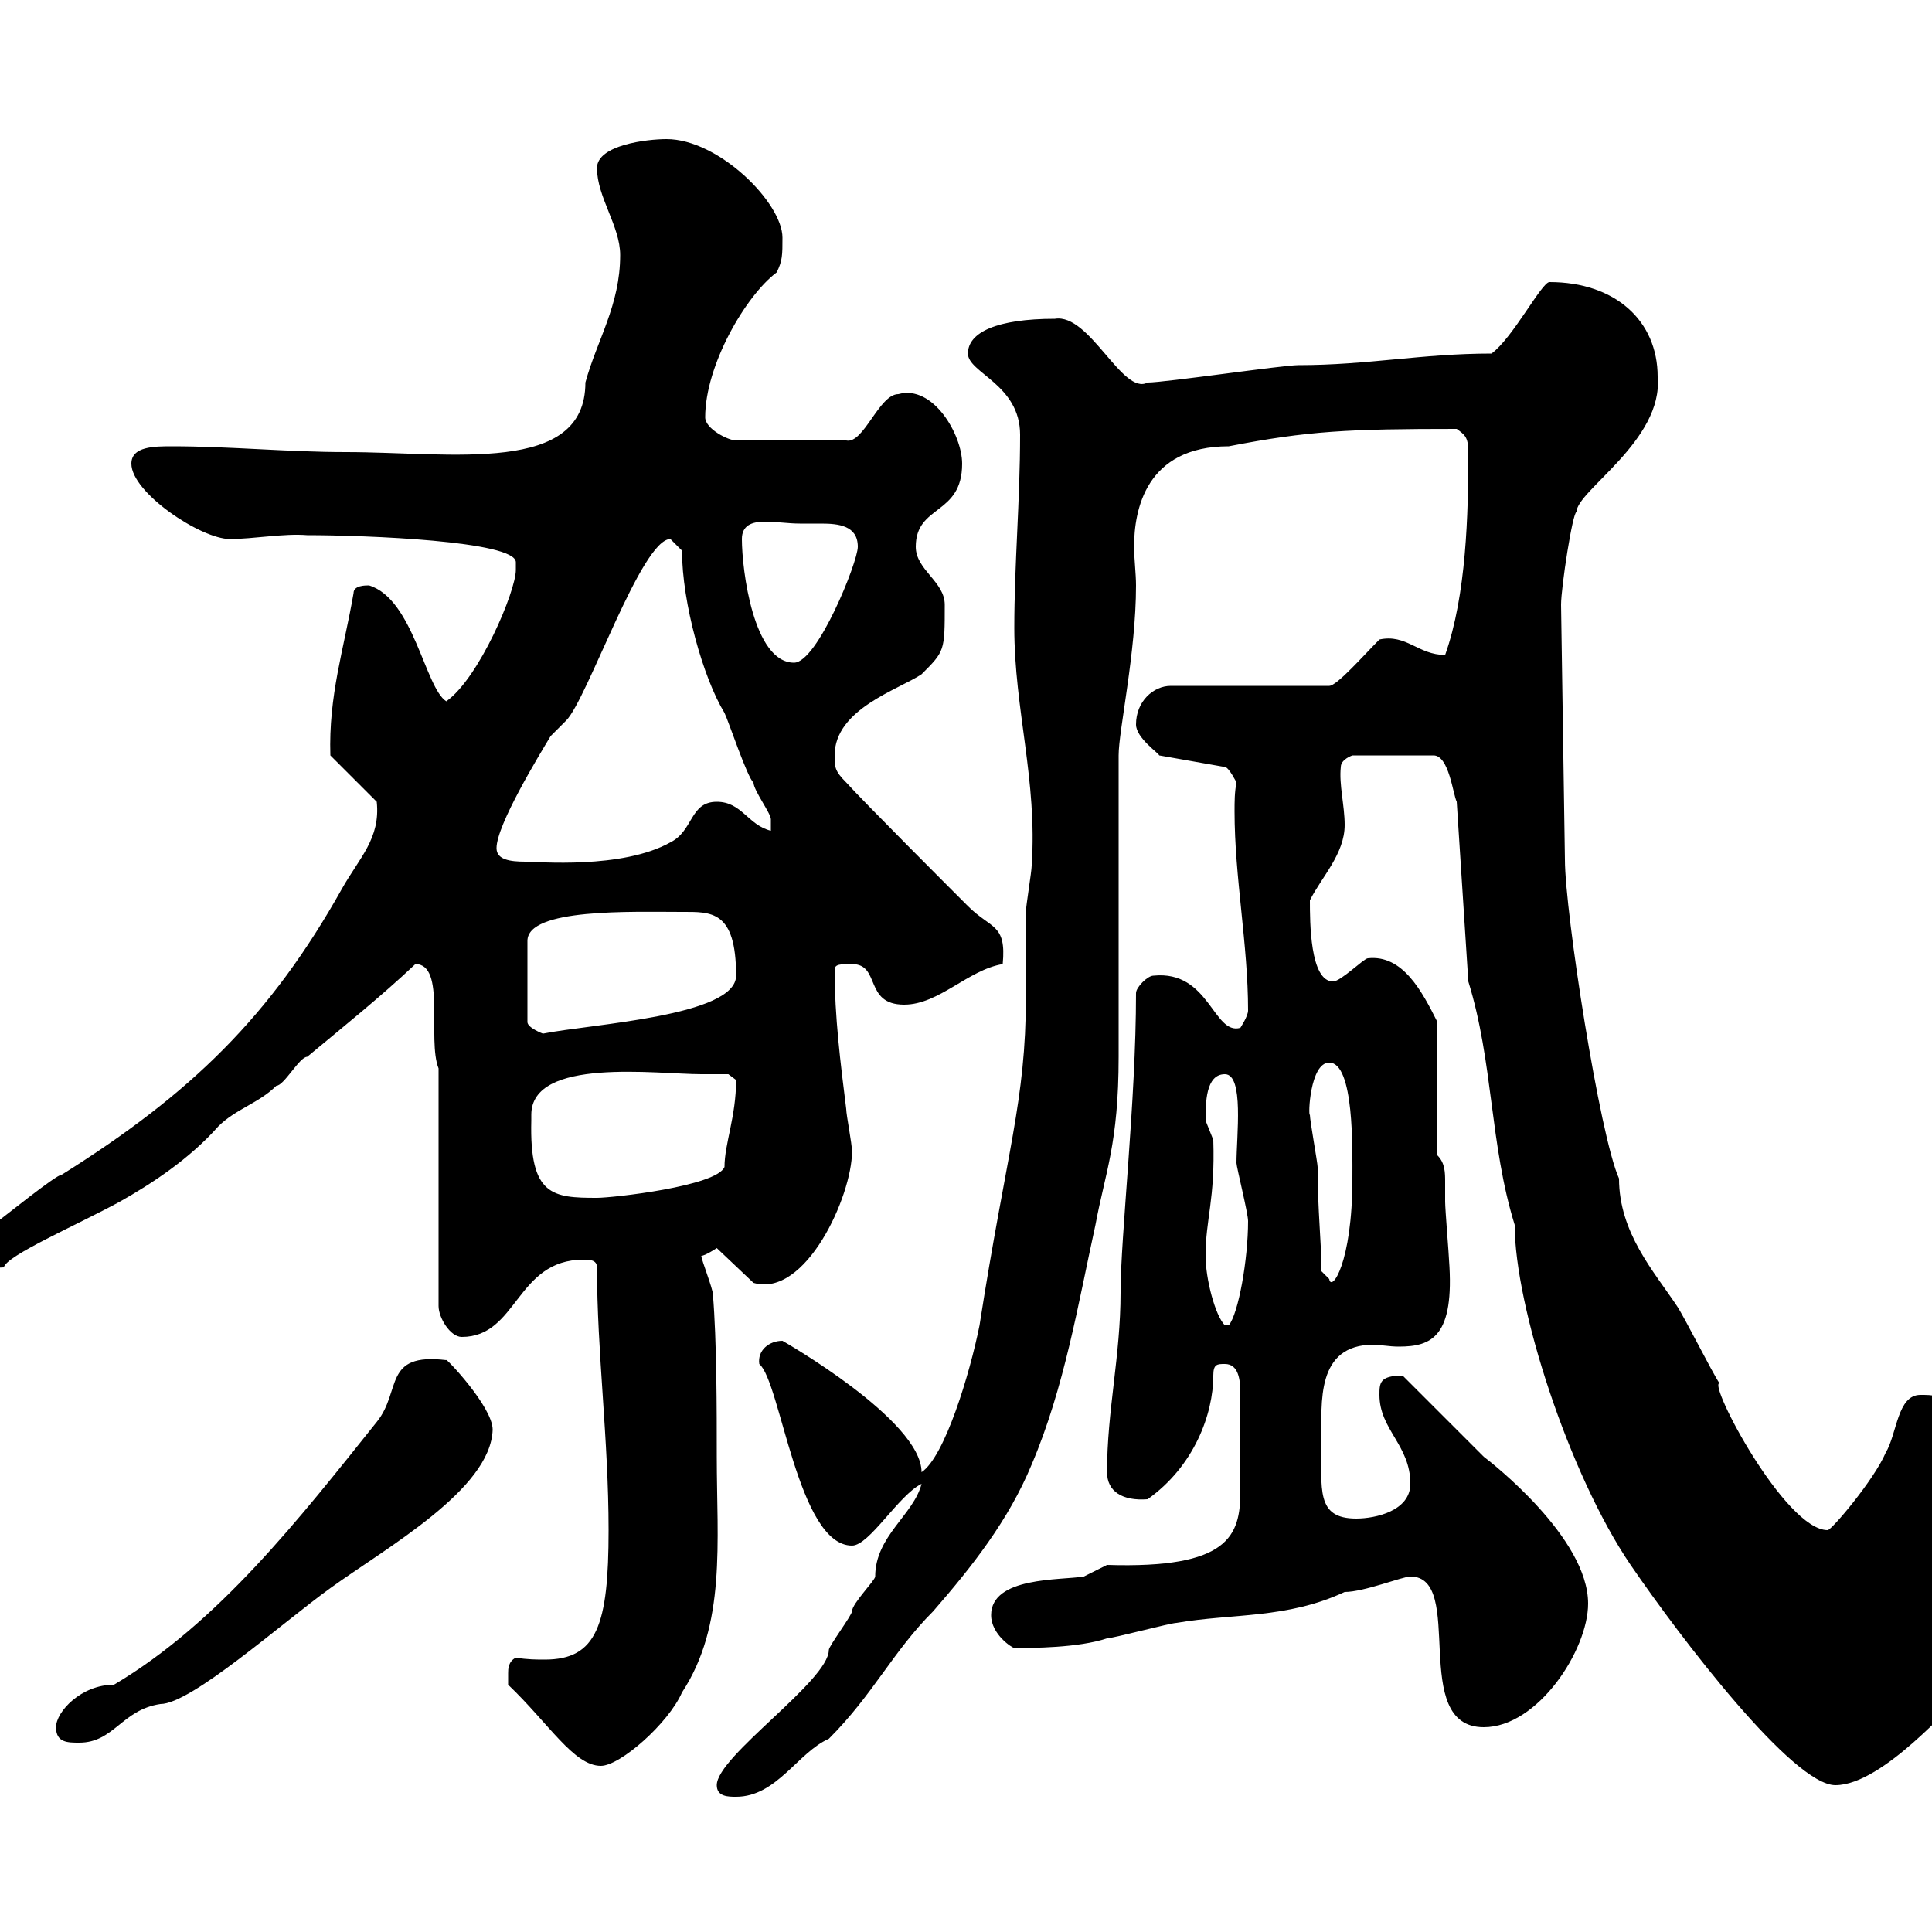 <svg xmlns="http://www.w3.org/2000/svg" xmlns:xlink="http://www.w3.org/1999/xlink" width="300" height="300"><path d="M111.30 277.20C111.30 279 113.10 279 114.30 279C120.60 279 123.90 272.10 128.70 270C135.60 263.10 138.60 256.50 144.90 250.20C150.90 243.30 156.60 236.10 160.20 227.40C165.30 215.40 167.40 202.50 170.10 190.20C171.60 182.10 173.70 177.60 173.70 164.10L173.70 117.30C173.70 113.40 176.40 101.40 176.40 90.90C176.40 89.10 176.10 86.70 176.10 84.90C176.10 79.20 177.90 69.30 190.80 69.30C203.10 66.90 209.40 66.60 226.20 66.60C227.40 67.50 228 67.80 228 70.20C228 79.80 227.70 92.40 224.40 101.70C220.20 101.70 218.40 98.40 214.20 99.30C211.80 101.70 207.60 106.50 206.40 106.50L181.80 106.50C179.10 106.50 176.40 108.90 176.40 112.50C176.40 114.60 180 117 180 117.30L190.20 119.10C190.80 119.10 192 121.50 192 121.50C191.70 123 191.70 124.50 191.70 126C191.70 136.20 193.80 146.70 193.80 156.90C193.80 157.80 192.60 159.60 192.60 159.60C188.40 160.80 187.80 150.60 179.10 151.50C178.20 151.50 176.40 153.30 176.40 154.20C176.40 171 174 192 174 200.70C174 210.60 171.90 219 171.90 228.60C171.90 231.60 174.30 233.10 178.20 232.80C185.40 227.70 188.40 219.60 188.40 213.60C188.40 211.80 189 211.80 190.20 211.80C192.30 211.80 192.60 214.20 192.60 216.30C192.60 218.70 192.60 219.60 192.60 225.60C192.60 227.70 192.60 229.80 192.60 231.60C192.60 238.50 190.80 243.60 171.90 243C171.90 243 168.30 244.80 168.30 244.80C164.70 245.40 153.90 244.80 153.90 250.80C153.90 253.80 157.20 255.90 157.50 255.90C160.20 255.90 167.40 255.90 171.90 254.40C172.80 254.40 181.80 252 182.70 252C191.40 250.50 199.80 251.40 208.80 247.20C211.80 247.20 217.80 244.80 219 244.80C227.70 244.80 218.70 268.20 230.40 268.20C238.80 268.20 246.60 256.20 246.60 249C246.60 238.80 231.60 227.10 230.40 226.20C228.60 224.40 219.60 215.40 217.80 213.60C214.20 213.60 214.20 214.80 214.20 216.60C214.20 222 219 224.40 219 230.40C219 234.60 213.60 235.80 210.60 235.80C204.30 235.80 205.20 231.30 205.20 223.80C205.20 217.80 204.30 208.80 213.30 208.80C214.20 208.80 215.70 209.10 217.20 209.10C222.30 209.10 225.90 207.60 225 195.60C225 195 224.40 187.80 224.40 186.60C224.40 186 224.40 184.80 224.40 183.60C224.40 182.10 224.40 180.60 223.20 179.40L223.20 158.70C220.80 153.90 217.80 148.20 212.40 148.80C211.80 148.80 208.20 152.40 207 152.40C203.40 152.40 203.40 143.10 203.40 139.80C205.20 136.20 208.80 132.60 208.80 128.10C208.80 125.10 207.90 121.80 208.20 119.10C208.20 117.90 210 117.30 210 117.30L222.60 117.30C225 117.30 225.60 123.30 226.20 124.50L228 152.40C231.90 165 231.30 177.60 235.20 190.20C235.20 202.80 243.60 228.90 253.20 243C261 254.40 278.40 277.20 285 277.20C292.50 277.20 303.60 263.70 303.60 264.60C305.10 263.10 304.80 260.10 304.80 255.60C304.80 254.40 303 243.60 303 243C303 239.40 303 222 303 218.40C301.80 216.60 300 216.60 298.20 216.60C294.60 216.60 294.60 222.60 292.80 225.60C291 229.80 284.40 237.60 283.80 237.60C277.20 237.60 265.20 214.80 267 214.80C265.80 213 261.60 204.60 260.40 202.80C256.80 197.40 251.40 191.40 251.40 183C248.40 176.40 243 141.60 243 133.50L242.40 93.90C242.40 91.20 244.20 79.50 244.80 79.50C244.80 76.20 258.30 68.40 257.40 58.50C257.40 49.80 250.80 43.80 240.60 43.80C239.40 43.80 234.90 52.50 231.60 54.90C220.80 54.90 212.40 56.70 201.60 56.70C199.20 56.70 180.90 59.40 178.20 59.40C174.30 61.50 169.20 48.60 163.80 49.50C154.80 49.50 150.30 51.60 150.30 54.90C150.30 57.90 158.40 59.70 158.40 67.50C158.40 77.70 157.50 87.60 157.50 97.50C157.50 110.10 161.10 121.20 160.20 134.40C160.20 135.30 159.30 140.70 159.30 141.60C159.30 146.40 159.30 150.60 159.30 154.80C159.30 171 156.30 178.80 152.10 205.80C150.60 213.30 146.70 226.20 143.10 228.60C143.10 220.50 121.50 208.20 121.50 208.20C119.40 208.20 117.60 209.70 117.90 211.80C121.20 214.50 123.90 240 132.30 240C135 240 139.50 232.20 143.10 230.40C141.90 235.20 135.90 238.50 135.90 244.80C135.90 245.40 132.30 249 132.30 250.20C132.30 250.80 128.70 255.60 128.70 256.20C128.70 261 111.30 272.70 111.30 277.20ZM78.90 261.60C85.20 267.60 89.10 274.20 93.30 274.20C96.30 274.20 103.80 267.60 105.90 262.80C112.80 252.30 111.30 239.40 111.30 226.20C111.30 219 111.30 208.20 110.70 201C110.70 200.10 108.90 195.60 108.90 195C109.50 195 111.30 193.80 111.30 193.80L117 199.20C125.10 201.60 132.30 185.70 132.30 178.80C132.30 177.60 131.40 173.10 131.40 172.20C130.50 165 129.60 157.80 129.60 150.60C129.60 149.70 130.50 149.70 132.30 149.70C136.80 149.70 134.10 156 140.40 156C145.80 156 150.30 150.60 155.70 149.70C156.30 143.40 153.90 144.30 150.30 140.70C147.60 138 134.10 124.50 131.40 121.50C129.60 119.70 129.60 119.10 129.60 117.30C129.60 110.10 139.50 107.10 143.10 104.70C146.70 101.10 146.70 101.10 146.70 93.90C146.70 90.30 142.20 88.50 142.20 84.90C142.20 78.30 149.40 80.10 149.40 72C149.40 67.50 144.90 59.70 139.50 61.20C136.50 61.20 134.10 69 131.40 68.40L114.30 68.40C113.10 68.40 109.50 66.60 109.50 64.80C109.50 56.70 115.80 45.90 120.60 42.30C121.50 40.50 121.50 39.60 121.50 36.90C121.50 31.50 111.60 21.60 103.50 21.60C100.50 21.60 92.70 22.50 92.70 26.10C92.70 30.60 96.30 35.10 96.30 39.60C96.30 47.40 92.70 52.80 90.90 59.40C90.90 73.80 70.20 70.20 53.70 70.20C44.70 70.20 35.70 69.30 26.70 69.30C24 69.30 20.40 69.30 20.40 72C20.40 76.50 31.20 83.70 35.70 83.70C39.30 83.70 44.10 82.80 47.70 83.10C56.70 83.10 80.10 84 80.10 87.30C80.10 87.30 80.10 88.50 80.10 88.50C80.10 91.80 74.40 105.30 69.30 108.90C66 106.80 64.20 93 57.30 90.90C56.70 90.90 54.90 90.90 54.90 92.10C53.40 100.80 51 108 51.30 117.30L58.50 124.50C59.10 130.20 55.80 133.20 53.10 138C42 157.80 29.70 169.80 9.60 182.40C8.70 182.40 0.60 189-0.30 189.60C-2.10 190.20-3.90 191.40-3.90 193.20C-3.90 195.30-3 197.10 0.60 196.80C0.90 195 12 190.20 18.60 186.60C23.40 183.90 29.40 180 33.90 174.90C36.60 172.20 40.20 171.30 42.90 168.60C44.10 168.60 46.50 164.10 47.70 164.10C53.10 159.60 59.10 154.80 64.50 149.70C69.30 149.70 66.30 161.40 68.10 165.90L68.10 202.80C68.10 204.60 69.90 207.60 71.70 207.60C80.40 207.60 80.10 195.60 90.60 195.60C91.50 195.60 92.70 195.60 92.70 196.80C92.70 210 94.50 223.50 94.50 237.60C94.50 252.30 92.70 257.70 84.60 257.70C83.40 257.70 81.90 257.70 80.10 257.40C78.90 258 78.90 259.20 78.90 259.80C78.90 261 78.90 261.60 78.90 261.60ZM8.70 268.20C8.70 270.60 10.50 270.60 12.30 270.60C17.70 270.60 18.90 265.50 24.90 264.60C29.70 264.60 43.80 252 51.30 246.60C60 240.30 76.20 231.30 76.50 222C76.50 218.40 69 210.60 69.30 211.20C59.40 210 62.40 216 58.50 220.80C46.50 235.80 33.90 252 17.70 261.60C12.60 261.60 8.70 265.80 8.70 268.20ZM187.20 195C187.20 189.30 188.70 186.30 188.40 177C188.40 177 187.20 174 187.20 174C187.20 171.30 187.20 166.80 190.20 166.80C193.20 166.80 192 176.40 192 180.60C192 181.20 193.80 188.40 193.80 189.60C193.80 195.60 192.30 204 190.80 205.80L190.20 205.80C188.70 204.30 187.20 198.60 187.20 195ZM205.20 197.40C205.20 192.90 204.60 188.10 204.60 181.20C204.60 180.60 203.40 174 203.40 173.10C203.10 173.40 203.40 165 206.40 165C210.30 165 210 178.50 210 183C210 196.20 206.70 200.70 206.40 198.60C206.40 198.60 205.20 197.40 205.20 197.40ZM82.50 174C82.50 174 82.50 173.10 82.50 173.10C82.50 164.10 102 166.80 108.90 166.80C109.50 166.80 113.10 166.80 113.10 166.80L114.30 167.70C114.30 173.40 112.50 177.60 112.50 181.20C111.30 184.20 95.10 186 92.70 186C85.80 186 82.20 185.70 82.50 174ZM105.90 141.60C110.40 141.60 114.30 141.30 114.30 151.50C114.30 157.80 91.80 159 84.30 160.50C84.30 160.50 81.90 159.60 81.90 158.70L81.90 146.10C81.90 141 98.10 141.60 105.90 141.60ZM77.10 131.70C77.10 128.10 83.70 117.30 85.50 114.30C85.50 114.30 87.90 111.90 87.90 111.90C91.20 108.60 99.60 83.70 104.10 83.70C104.10 83.70 105.90 85.50 105.90 85.50C105.90 93.60 109.20 105.30 112.50 110.70C113.10 111.90 116.10 120.90 117 121.50C117 122.70 119.70 126.30 119.70 127.20C119.70 128.10 119.70 128.40 119.70 129C116.10 128.10 115.20 124.50 111.30 124.50C107.10 124.50 107.70 129 104.10 130.80C96.60 135 83.40 133.80 81.60 133.80C79.20 133.80 77.10 133.50 77.10 131.70ZM115.20 83.70C115.20 81.60 116.70 81 118.80 81C120.60 81 122.40 81.30 124.20 81.30C125.10 81.30 126 81.30 127.50 81.30C130.20 81.30 133.20 81.60 133.20 84.90C133.20 87.30 126.90 102.90 123.30 102.90C117 102.90 115.20 88.50 115.20 83.70Z"/></svg>